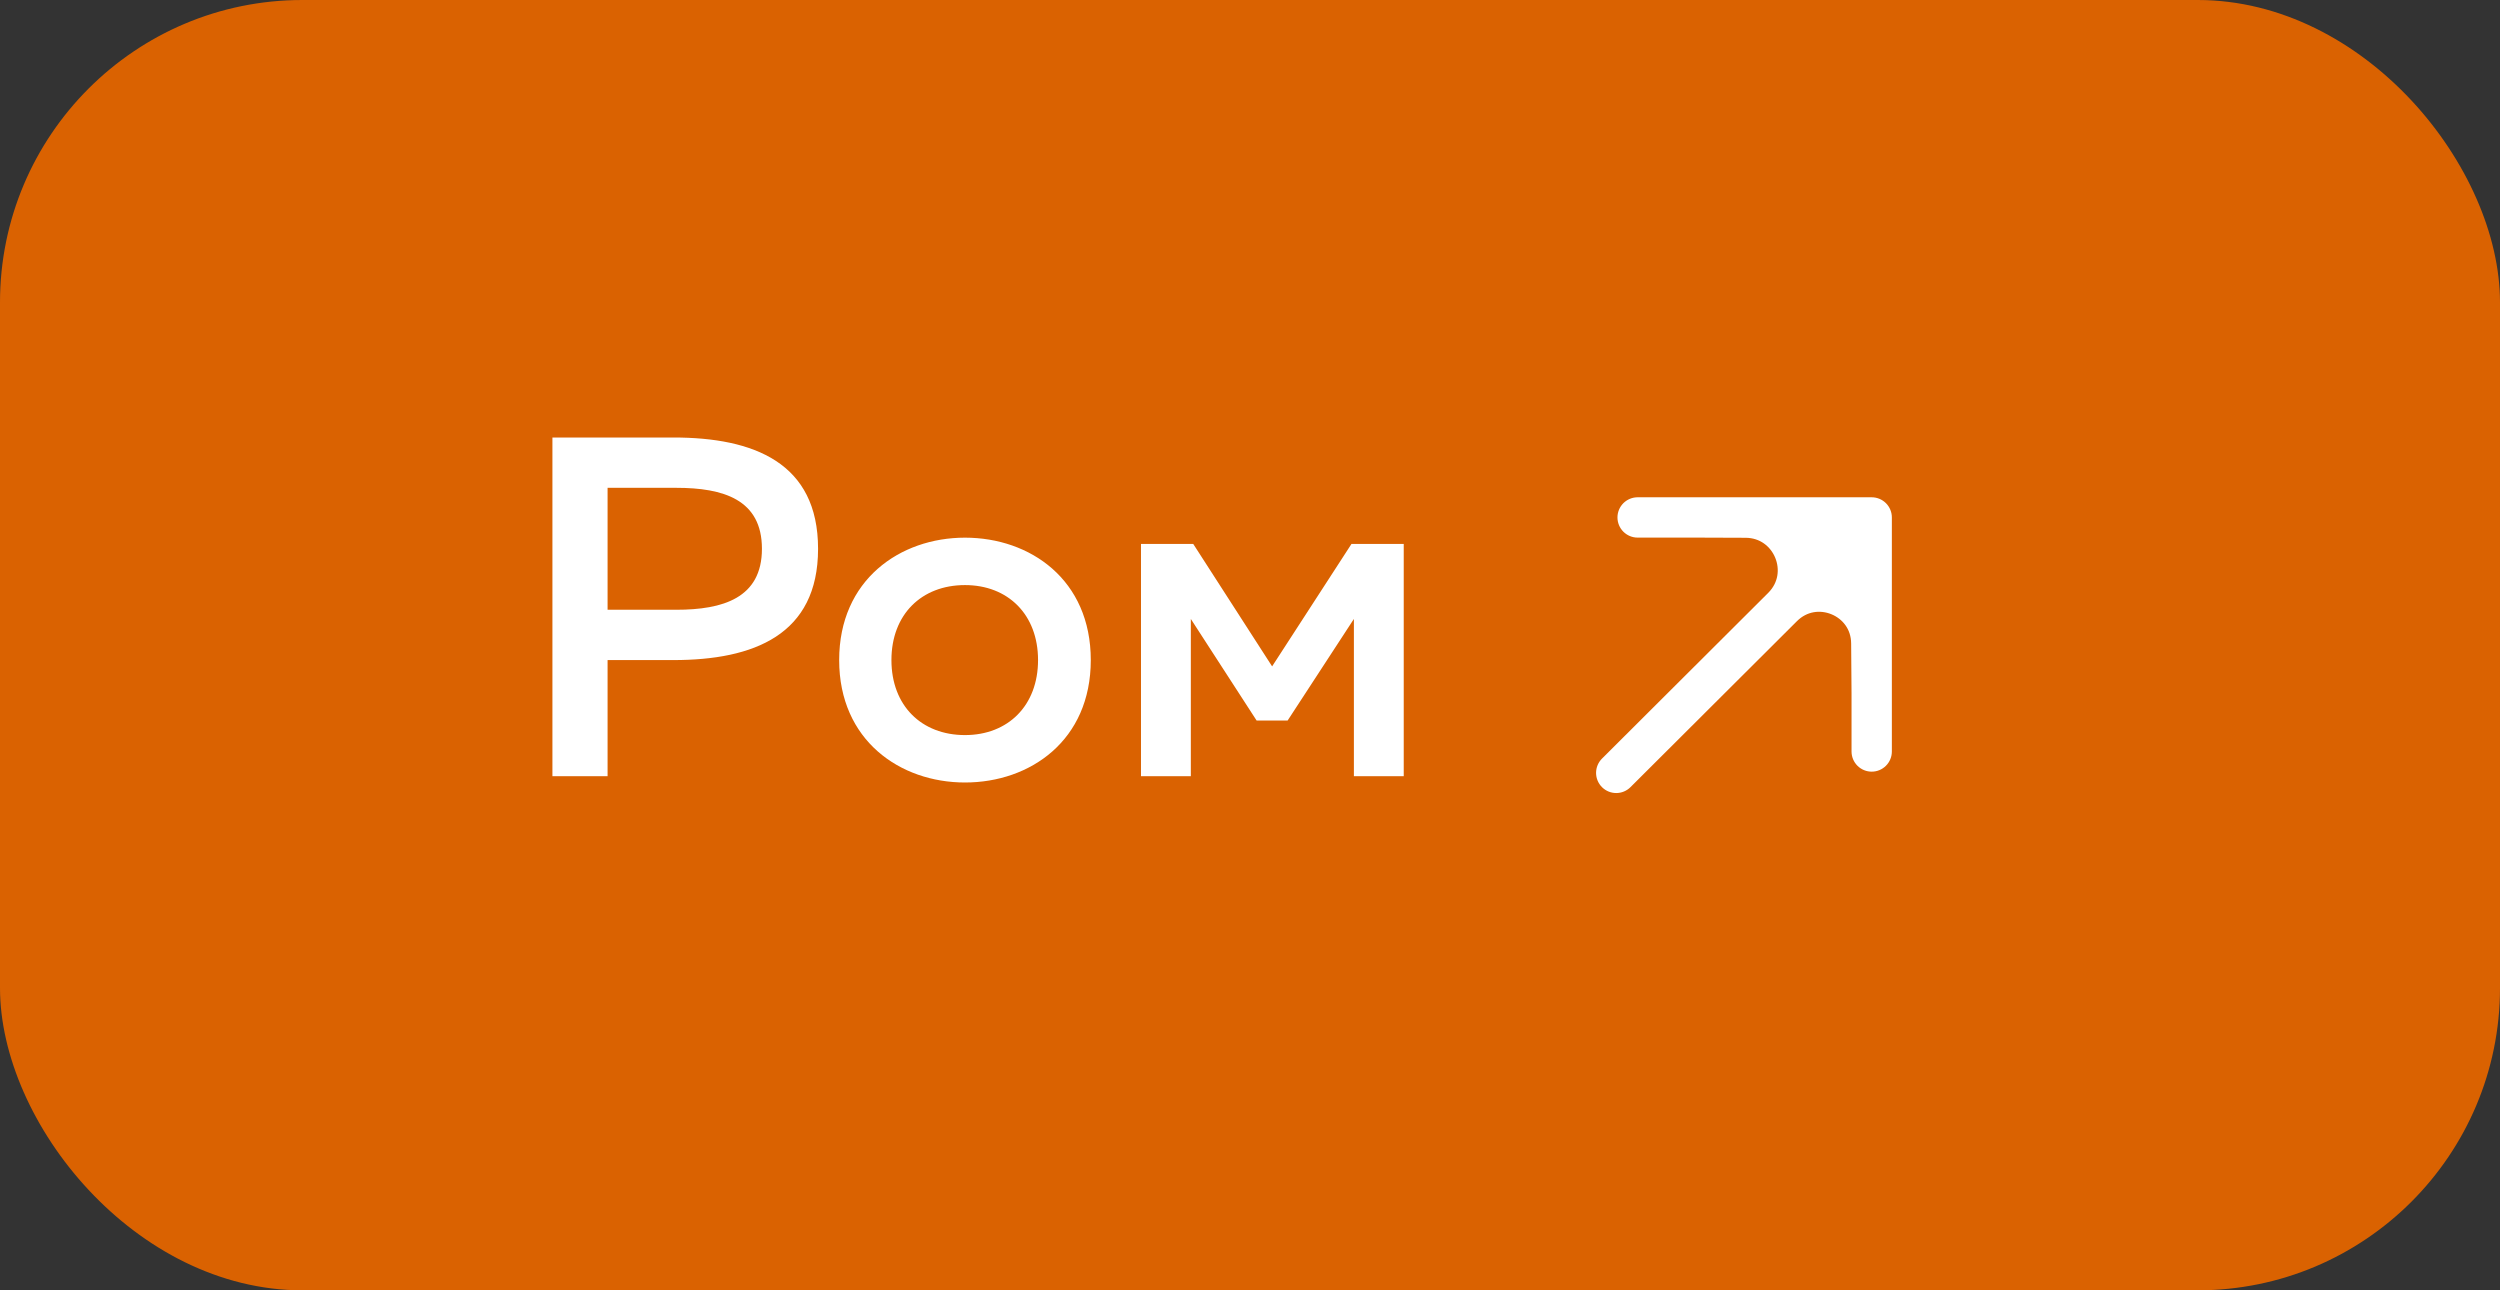 <?xml version="1.0" encoding="UTF-8"?> <svg xmlns="http://www.w3.org/2000/svg" width="124" height="64" viewBox="0 0 124 64" fill="none"><rect x="0" y="0" width="124" height="64" fill="#333333" stroke="none"/><rect width="124" height="64" rx="15" fill="#DA6201"></rect><path d="M27.4 21.7H33.4C37.384 21.7 40.576 22.948 40.576 27.22C40.576 31.492 37.384 32.74 33.4 32.74H30.136V38.5H27.4V21.7ZM37.792 27.22C37.792 24.772 35.872 24.196 33.544 24.196H30.136V30.244H33.544C35.848 30.244 37.792 29.668 37.792 27.22ZM41.623 32.74C41.623 28.756 44.647 26.668 47.863 26.668C51.103 26.668 54.103 28.756 54.103 32.74C54.103 36.724 51.103 38.812 47.863 38.812C44.647 38.812 41.623 36.724 41.623 32.74ZM51.487 32.74C51.487 30.484 49.999 29.02 47.863 29.02C45.703 29.02 44.215 30.484 44.215 32.74C44.215 34.996 45.703 36.46 47.863 36.46C49.999 36.46 51.487 34.996 51.487 32.74ZM59.065 38.5H56.593V26.98H59.185L63.097 33.052L67.033 26.98H69.625V38.5H67.153V30.7L63.865 35.74H62.329L59.065 30.7V38.5Z" fill="white"></path><path d="M92.836 34.372L92.836 25.665L88.415 30.109C90.029 28.486 92.799 29.617 92.817 31.906L92.836 34.372Z" fill="white"></path><path d="M92.836 25.665H87.031L84.128 25.665L86.58 25.674C88.89 25.682 90.043 28.471 88.415 30.109L92.836 25.665Z" fill="white"></path><path d="M80.165 38.335L88.415 30.109M92.836 25.665L87.031 25.665L84.128 25.665M92.836 25.665L92.836 34.372M92.836 25.665L88.415 30.109M81.226 25.665L84.128 25.665M92.836 37.274L92.836 34.372M84.128 25.665L86.58 25.674C88.89 25.682 90.043 28.471 88.415 30.109V30.109M92.836 34.372L92.817 31.906C92.799 29.617 90.029 28.486 88.415 30.109V30.109" stroke="white" stroke-width="2" stroke-linecap="round" stroke-linejoin="round"></path></svg> 